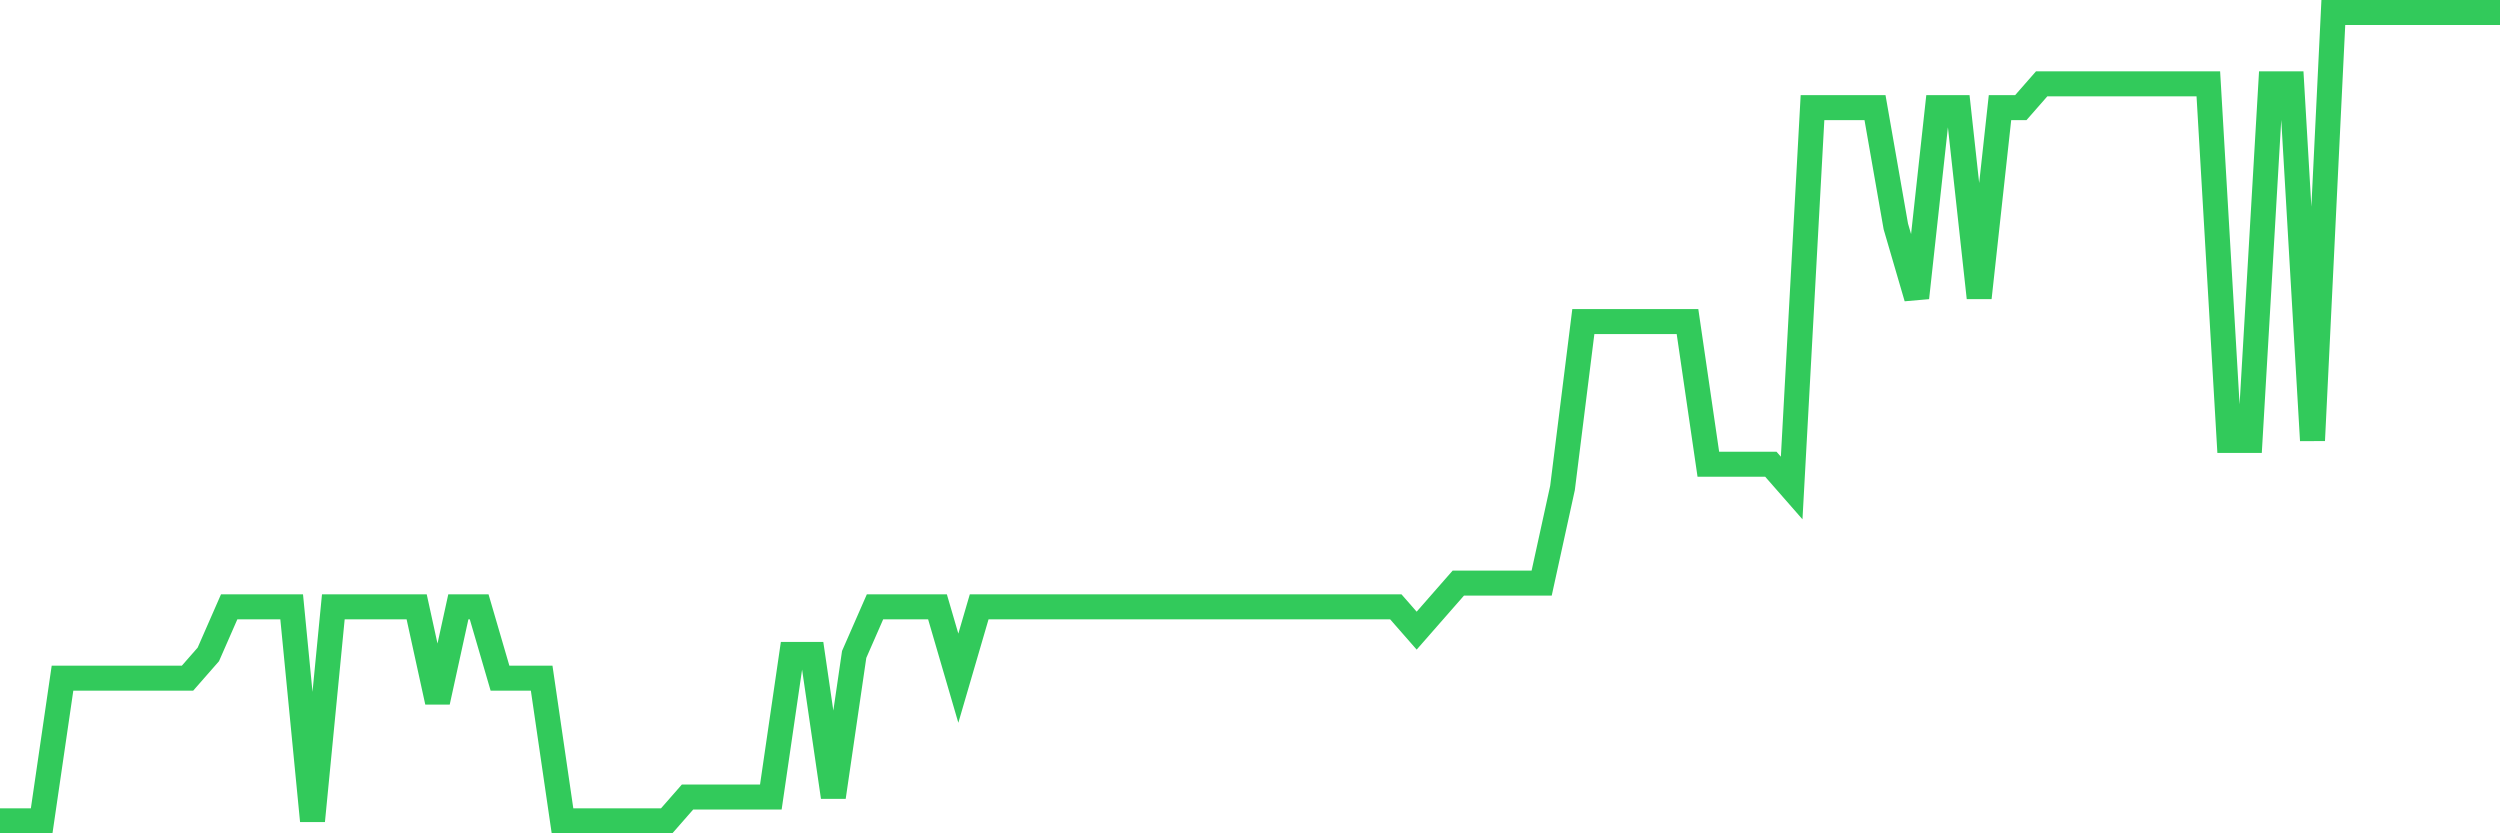 <svg
  xmlns="http://www.w3.org/2000/svg"
  xmlns:xlink="http://www.w3.org/1999/xlink"
  width="120"
  height="40"
  viewBox="0 0 120 40"
  preserveAspectRatio="none"
>
  <polyline
    points="0,39.4 1,39.4 2,39.4 3,32.553 4,32.553 5,32.553 6,32.553 7,32.553 8,32.553 9,32.553 10,31.412 11,29.129 12,29.129 13,29.129 14,29.129 15,39.4 16,29.129 17,29.129 18,29.129 19,29.129 20,29.129 21,33.694 22,29.129 23,29.129 24,32.553 25,32.553 26,32.553 27,39.4 28,39.4 29,39.4 30,39.4 31,39.4 32,39.4 33,38.259 34,38.259 35,38.259 36,38.259 37,38.259 38,31.412 39,31.412 40,38.259 41,31.412 42,29.129 43,29.129 44,29.129 45,29.129 46,32.553 47,29.129 48,29.129 49,29.129 50,29.129 51,29.129 52,29.129 53,29.129 54,29.129 55,29.129 56,29.129 57,29.129 58,29.129 59,29.129 60,29.129 61,29.129 62,29.129 63,29.129 64,29.129 65,29.129 66,29.129 67,29.129 68,30.271 69,29.129 70,27.988 71,27.988 72,27.988 73,27.988 74,27.988 75,23.424 76,15.435 77,15.435 78,15.435 79,15.435 80,15.435 81,15.435 82,22.282 83,22.282 84,22.282 85,22.282 86,23.424 87,5.165 88,5.165 89,5.165 90,5.165 91,10.871 92,14.294 93,5.165 94,5.165 95,14.294 96,5.165 97,5.165 98,4.024 99,4.024 100,4.024 101,4.024 102,4.024 103,4.024 104,4.024 105,4.024 106,4.024 107,21.141 108,21.141 109,4.024 110,4.024 111,21.141 112,0.6 113,0.6 114,0.6 115,0.6 116,0.6 117,0.6 118,0.6 119,0.6 120,0.6"
    fill="none"
    stroke="#32ca5b"
    stroke-width="1.2"
  >
  </polyline>
</svg>